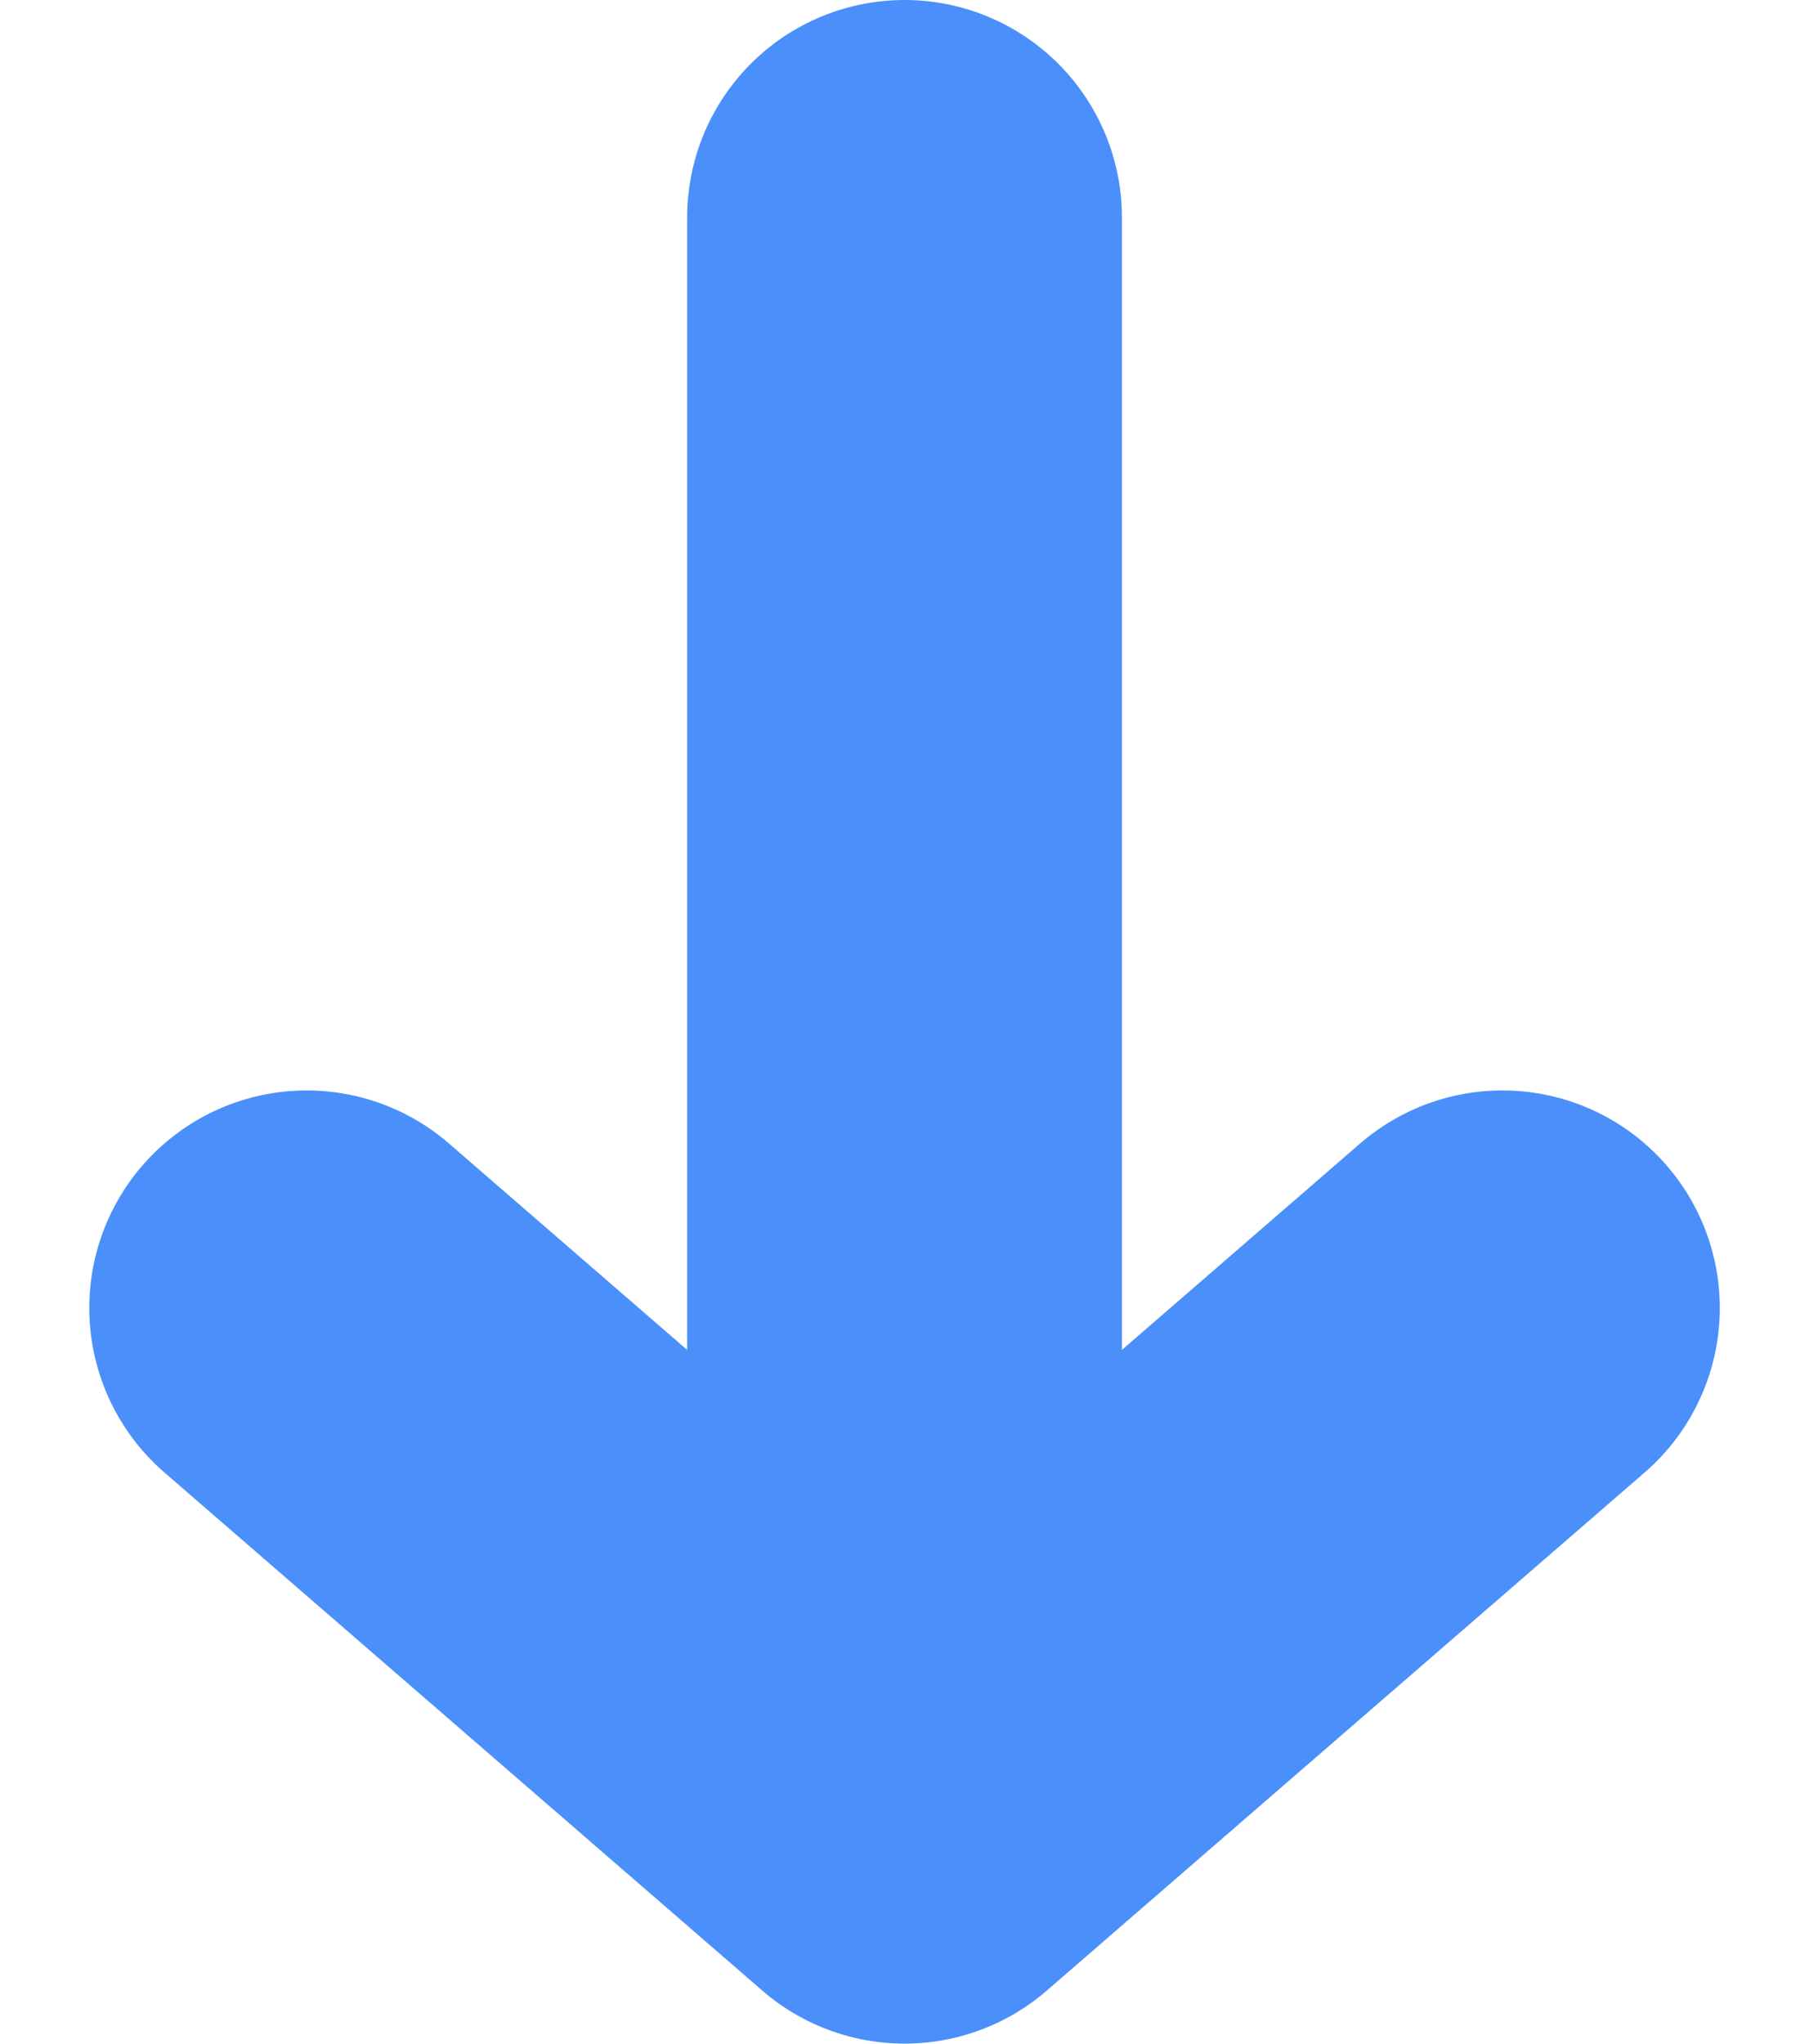 <svg xmlns="http://www.w3.org/2000/svg" width="24.963" height="28.185" viewBox="0 0 24.963 28.185">
  <g id="Group_5" data-name="Group 5" transform="translate(-933.768 -5645)">
    <g id="Group_4" data-name="Group 4" transform="translate(938 5648)">
      <line id="Line_4" data-name="Line 4" y2="21.397" transform="translate(8.25 0)" fill="none" stroke="#4b8ffb" stroke-linecap="round" stroke-miterlimit="10" stroke-width="6"/>
      <path id="Path_12" data-name="Path 12" d="M74.491,75.3l8.25,7.145,8.25-7.145" transform="translate(-74.491 -60.262)" fill="none" stroke="#4b8ffb" stroke-linecap="round" stroke-linejoin="round" stroke-width="6"/>
    </g>
  </g>
</svg>
